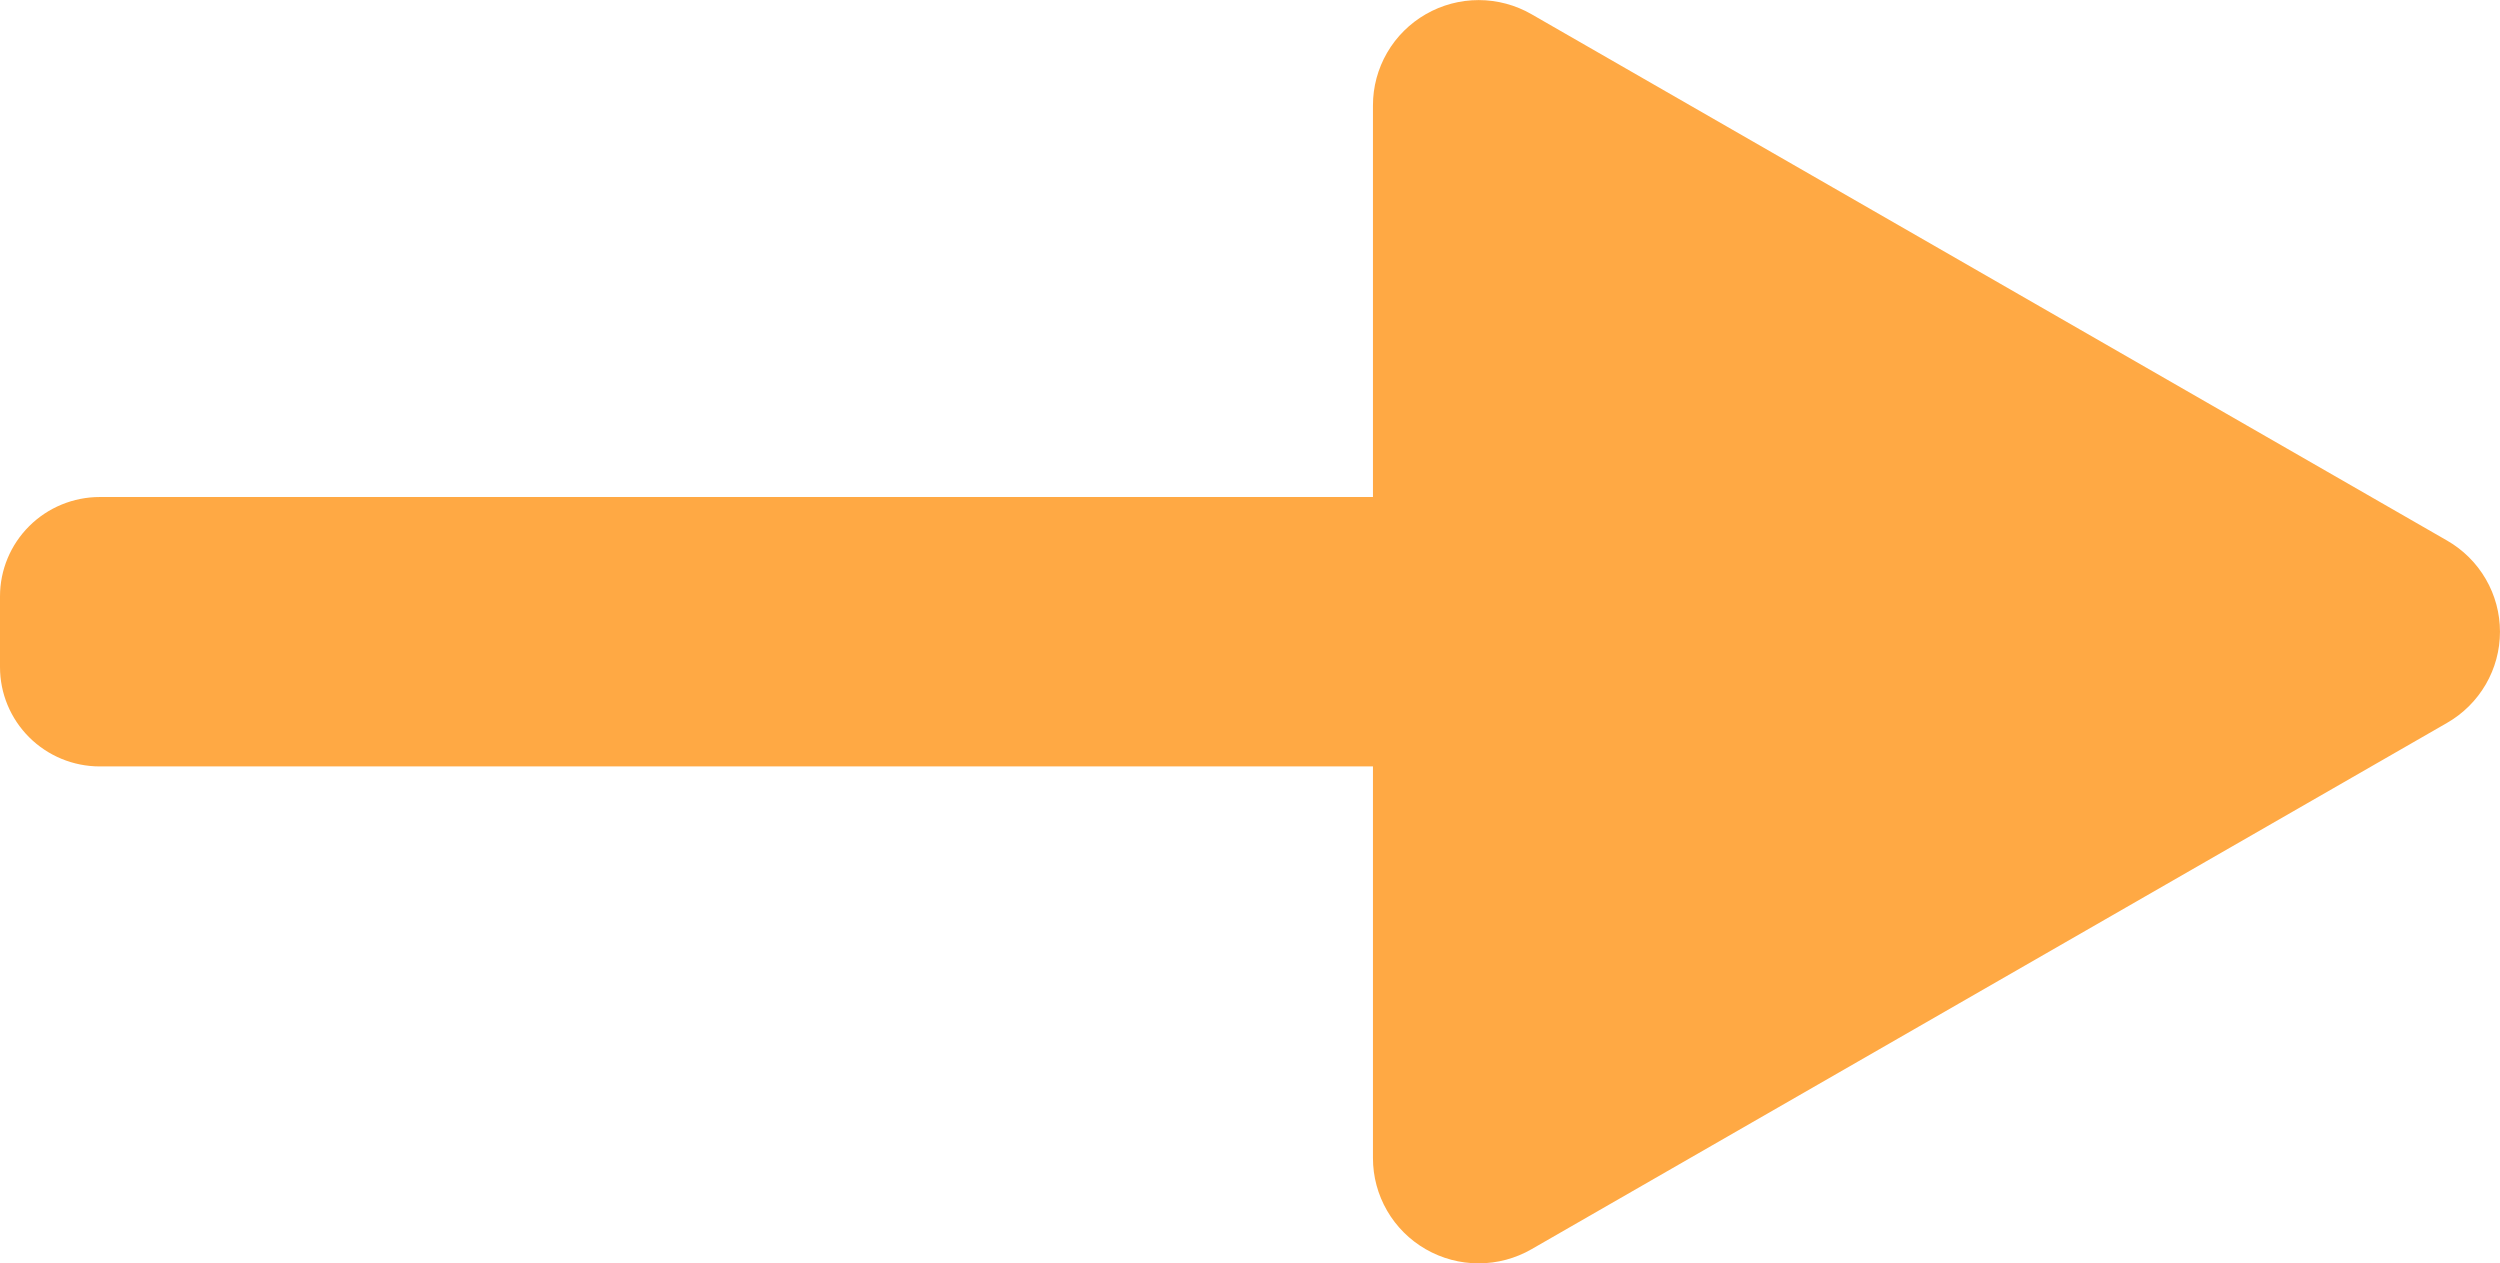 <svg width="93" height="47" viewBox="0 0 93 47" fill="none" xmlns="http://www.w3.org/2000/svg">
    <path d="M91.031 20.109L56.974 0.53C56.376 0.185 55.698 0.004 55.007 0.003C54.316 0.003 53.638 0.184 53.04 0.528C52.442 0.872 51.945 1.366 51.6 1.962C51.255 2.557 51.073 3.233 51.074 3.921V18.489H3.711C2.727 18.489 1.783 18.879 1.087 19.572C0.391 20.265 0 21.205 0 22.185V24.815C0 25.795 0.391 26.735 1.087 27.428C1.783 28.121 2.727 28.511 3.711 28.511H51.074V43.079C51.073 43.767 51.255 44.443 51.6 45.038C51.945 45.634 52.442 46.129 53.04 46.472C53.638 46.816 54.316 46.997 55.007 46.997C55.698 46.996 56.376 46.815 56.974 46.47L91.031 26.891C91.629 26.548 92.126 26.053 92.471 25.458C92.817 24.863 92.999 24.188 92.999 23.5C92.999 22.813 92.817 22.137 92.471 21.542C92.126 20.947 91.629 20.452 91.031 20.109V20.109Z" fill="#FFA944" />
</svg>
